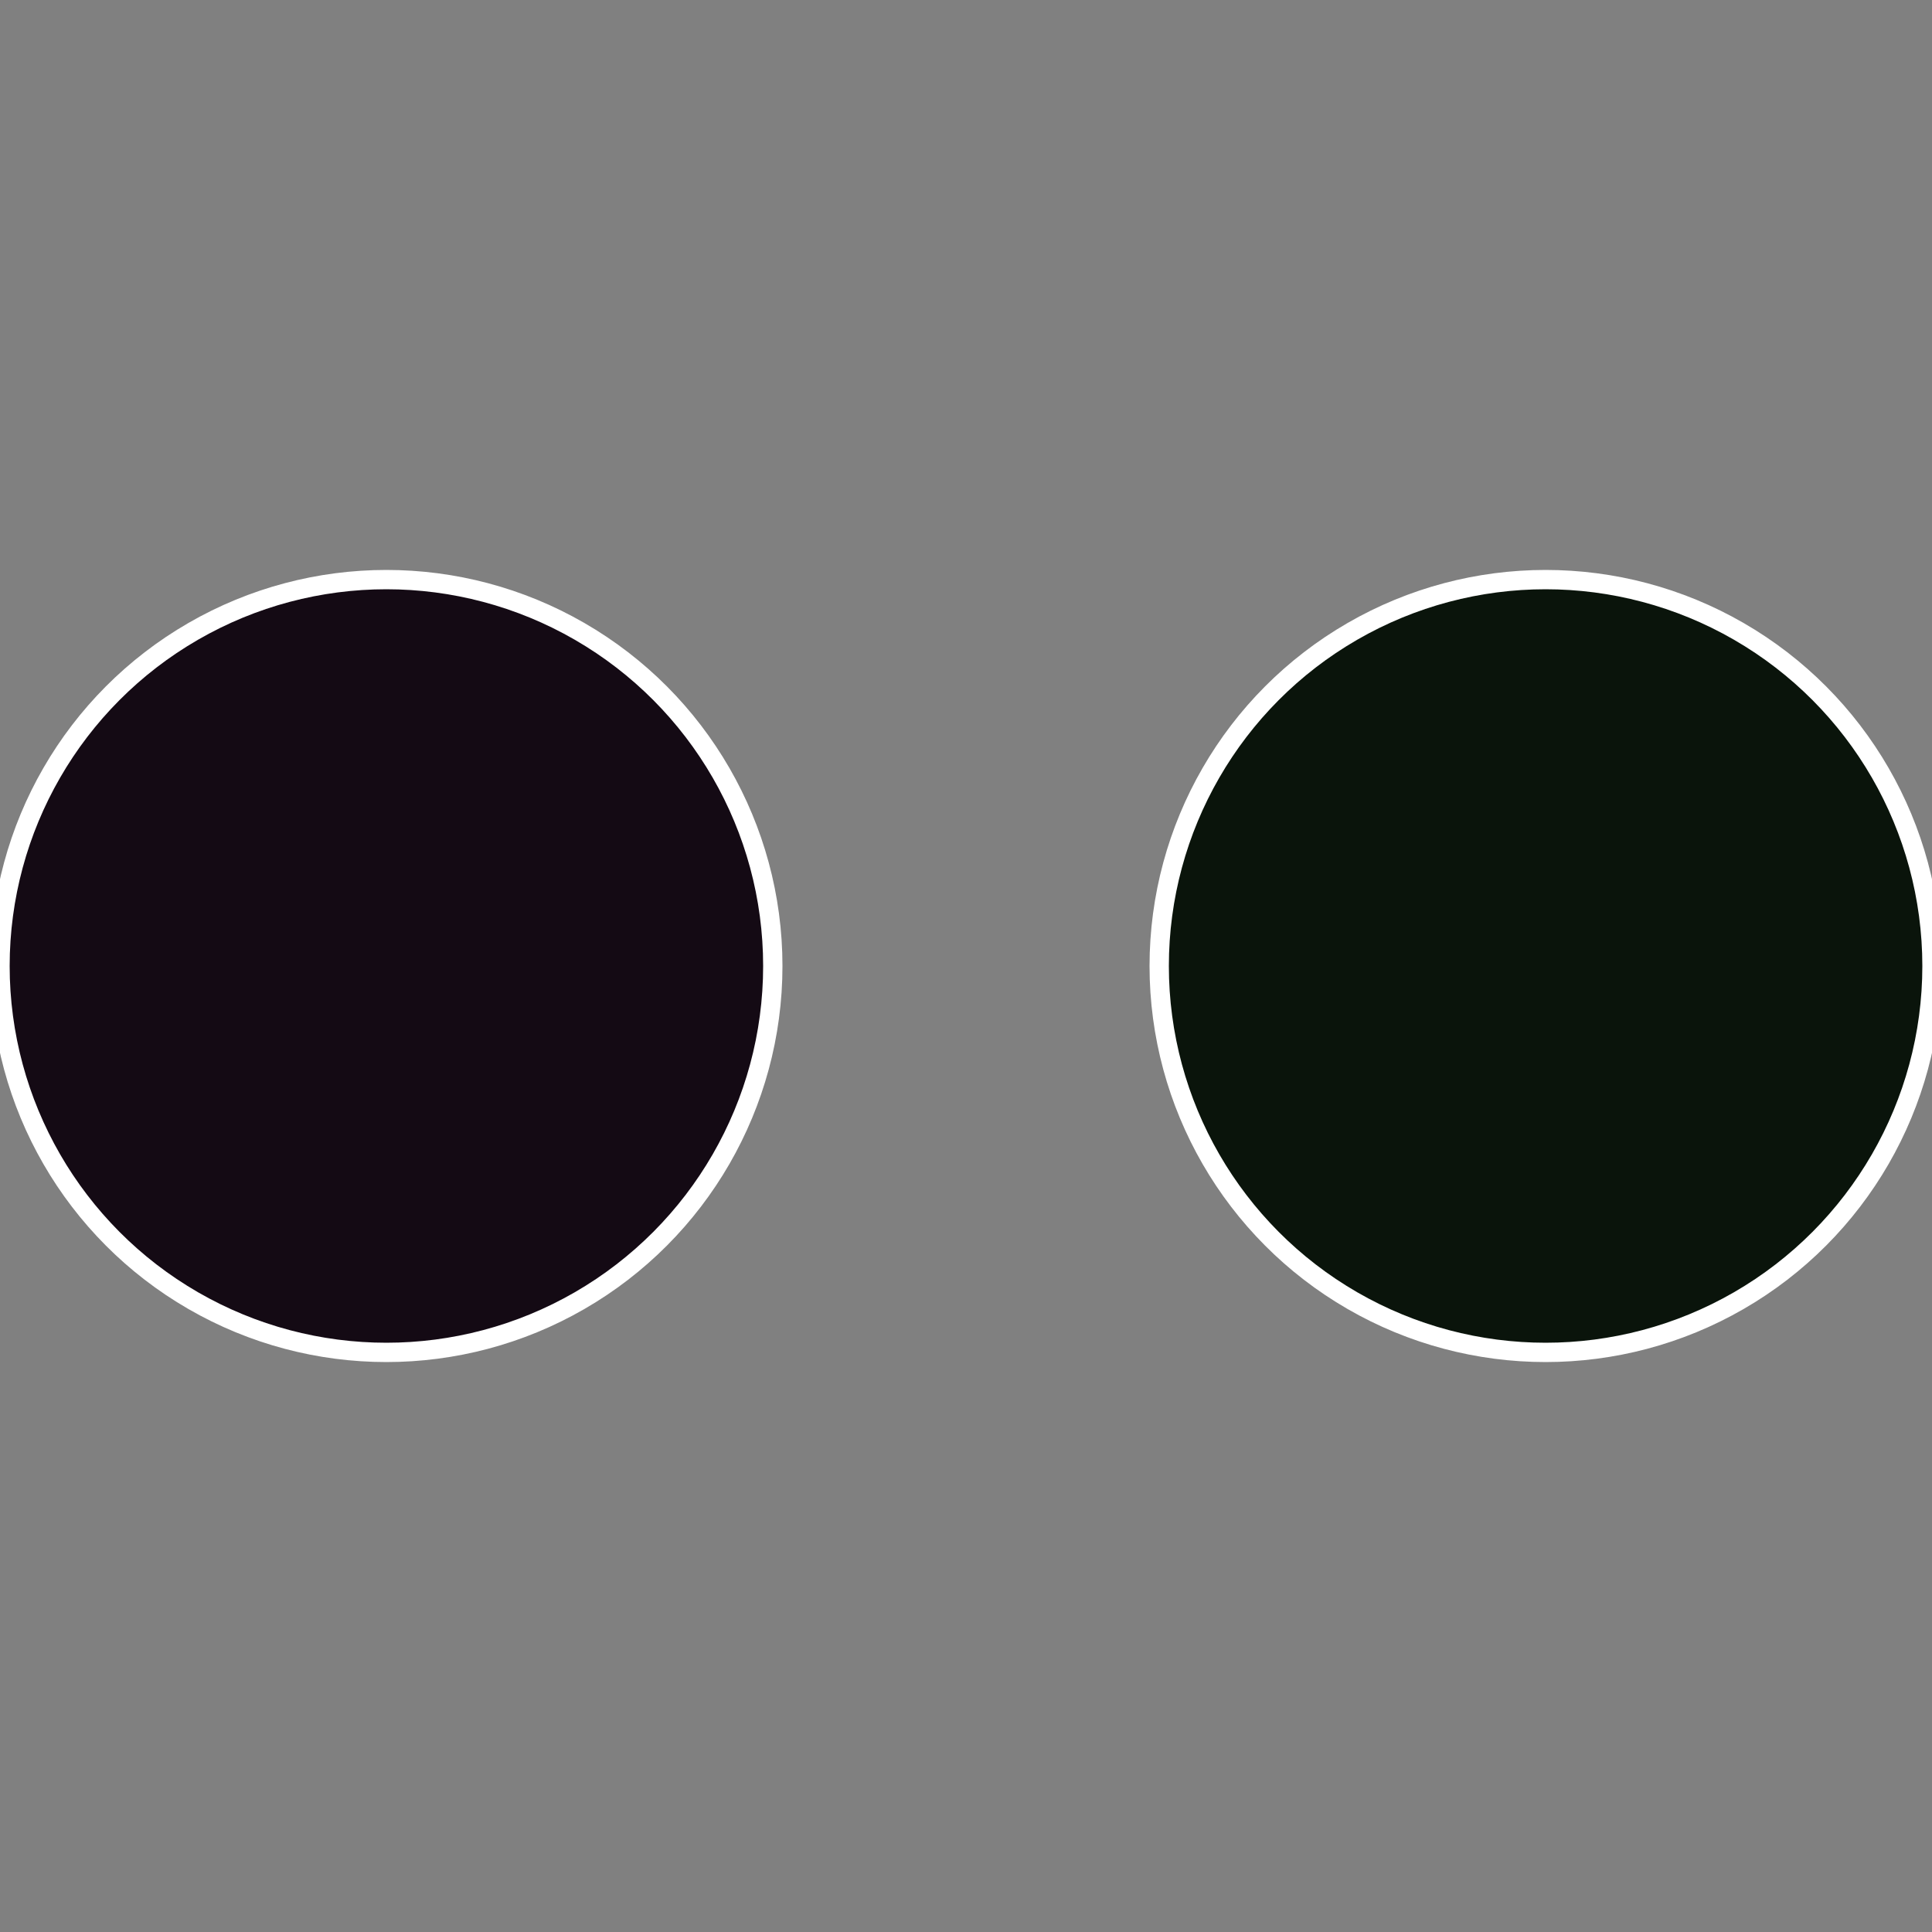 <?xml version="1.0" standalone="no"?>
<svg width="500" height="500" viewBox="-1 -1 2 2" xmlns="http://www.w3.org/2000/svg">
 
                <rect x="-1" y="-1" width="2" height="2" fill="#808080" stroke="none"/>
 
                <circle cx="0.6" cy="0" r="0.4" fill="#0a140b" stroke="#fff" stroke-width="1%" />
             
                <circle cx="-0.6" cy="7.3478807948841E-17" r="0.4" fill="#140a14" stroke="#fff" stroke-width="1%" />
            </svg>
